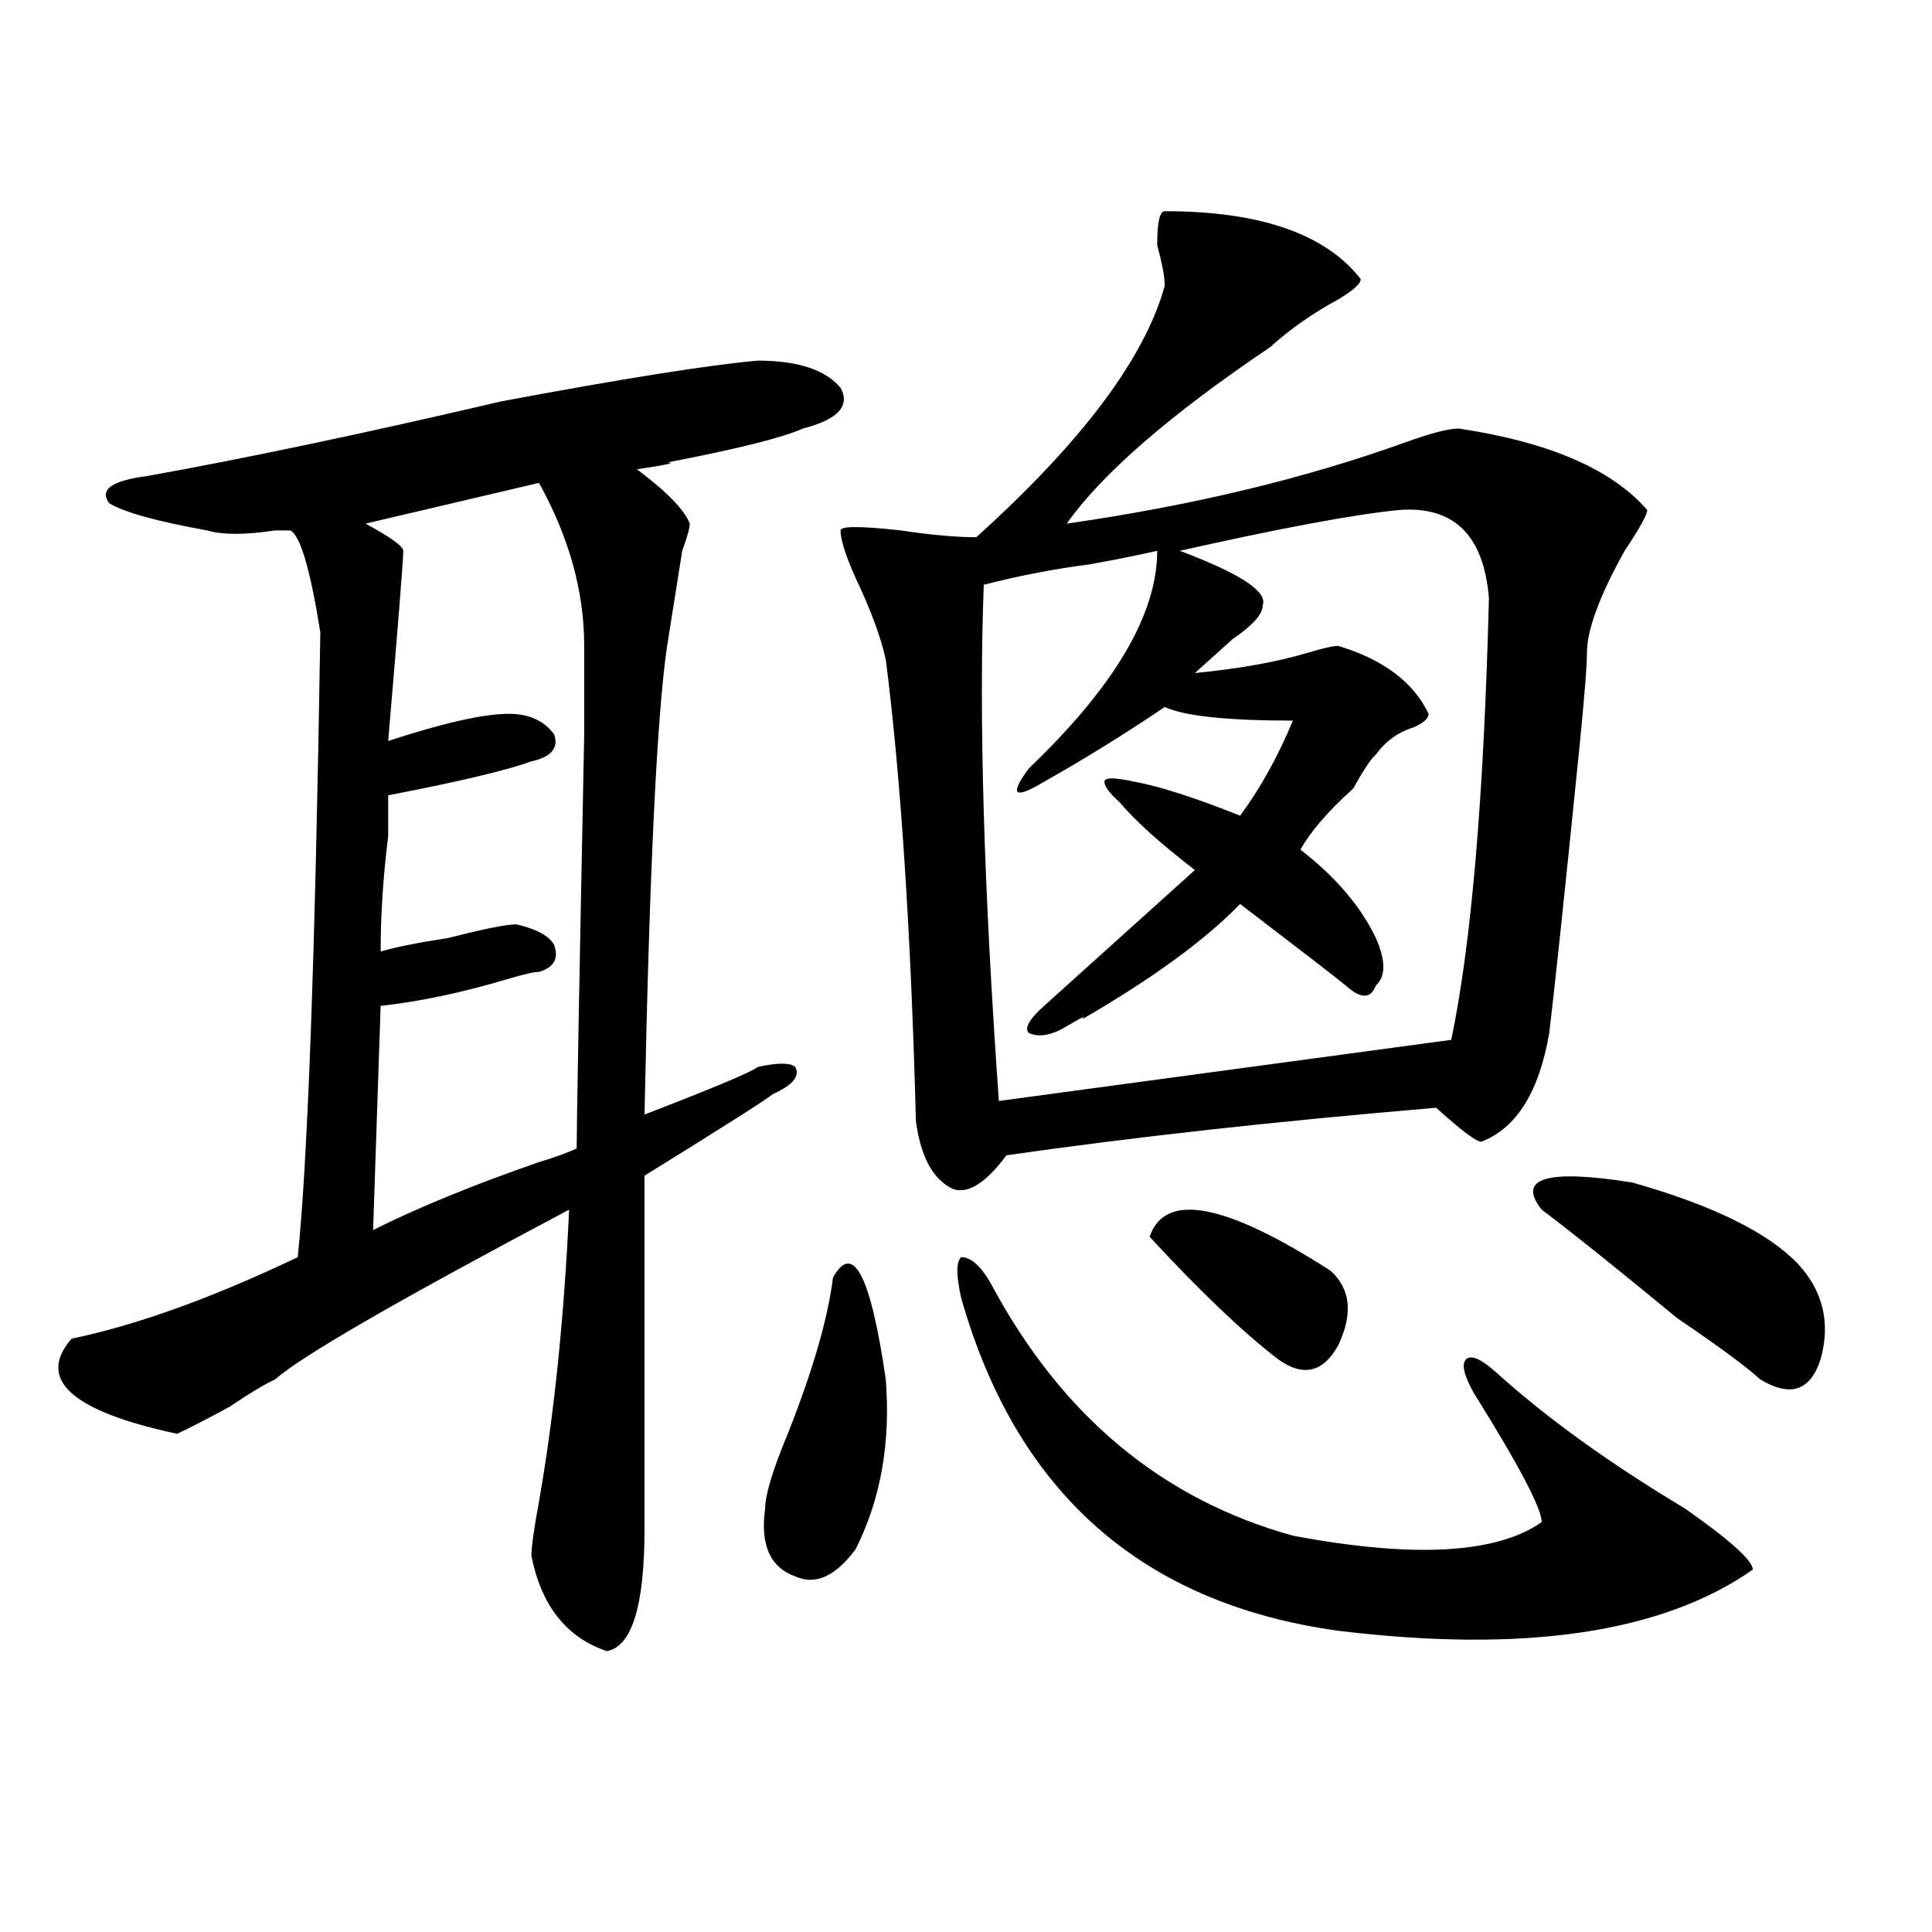 <?xml version="1.0" encoding="utf-8"?>
<!-- Generator: Adobe Illustrator 16.0.0, SVG Export Plug-In . SVG Version: 6.00 Build 0)  -->
<!DOCTYPE svg PUBLIC "-//W3C//DTD SVG 1.1//EN" "http://www.w3.org/Graphics/SVG/1.1/DTD/svg11.dtd">
<svg version="1.1" id="图层_1" xmlns="http://www.w3.org/2000/svg" xmlns:xlink="http://www.w3.org/1999/xlink" x="0px" y="0px"
	 width="1000px" height="1000px" viewBox="0 0 1000 1000" enable-background="new 0 0 1000 1000" xml:space="preserve">
<path d="M392.137,186.656c20.792,0,35.121,4.724,42.926,14.063c5.183,9.394-1.341,16.425-19.512,21.094
	c-10.427,4.724-33.841,10.547-70.242,17.578c5.183,0,0,1.208-15.609,3.516c15.609,11.755,24.694,21.094,27.316,28.125
	c0,2.362-1.341,7.031-3.902,14.063c-2.622,16.425-5.243,32.849-7.805,49.219c-5.243,35.156-9.146,116.016-11.707,242.578
	c36.401-14.063,55.913-22.247,58.535-24.609c10.366-2.308,16.89-2.308,19.512,0c2.562,4.724-1.341,9.394-11.707,14.063
	c-2.622,2.362-24.755,16.425-66.34,42.188c0,58.612,0,119.531,0,182.813c0,39.825-6.524,60.919-19.512,63.281
	c-20.853-7.031-33.841-23.456-39.023-49.219c0-4.669,1.28-14.063,3.902-28.125c7.805-44.495,12.987-94.922,15.609-151.172
	C206.104,673.021,155.374,702.3,142.387,714c-5.243,2.362-13.048,7.031-23.414,14.063c-13.048,7.031-22.134,11.755-27.316,14.063
	c-54.633-11.7-72.864-28.125-54.633-49.219c33.78-7.031,72.804-21.094,117.07-42.188c5.183-49.219,9.085-156.995,11.707-323.438
	c-5.243-32.794-10.427-50.372-15.609-52.734c-2.622,0-5.243,0-7.805,0c-15.609,2.362-27.316,2.362-35.121,0
	c-26.036-4.669-42.926-9.339-50.73-14.063c-5.243-7.031,1.28-11.7,19.512-14.063c52.011-9.339,113.168-22.247,183.41-38.672
	C321.895,196.05,366.101,189.019,392.137,186.656z M278.969,249.938l-89.754,21.094c12.987,7.031,19.512,11.755,19.512,14.063
	c0,4.724-2.622,37.519-7.805,98.438c28.597-9.339,49.39-14.063,62.438-14.063c10.366,0,18.171,3.516,23.414,10.547
	c2.562,7.031-1.341,11.755-11.707,14.063c-13.048,4.724-37.743,10.547-74.145,17.578c0,4.724,0,11.755,0,21.094
	c-2.622,21.094-3.902,41.034-3.902,59.766c7.805-2.308,19.512-4.669,35.121-7.031c18.171-4.669,29.878-7.031,35.121-7.031
	c10.366,2.362,16.89,5.878,19.512,10.547c2.562,7.031,0,11.755-7.805,14.063c-2.622,0-7.805,1.208-15.609,3.516
	c-23.414,7.031-45.548,11.755-66.34,14.063l-3.902,116.016c23.414-11.7,52.011-23.401,85.852-35.156
	c7.805-2.308,14.269-4.669,19.512-7.031c0-11.7,1.28-83.167,3.902-214.453v-45.703C302.383,306.188,294.578,278.063,278.969,249.938
	z M431.16,661.266c10.366-18.731,19.512-1.153,27.316,52.734c2.562,32.849-2.622,62.128-15.609,87.891
	c-10.427,14.063-20.853,18.731-31.219,14.063c-13.048-4.669-18.231-16.37-15.609-35.156c0-7.031,3.902-19.886,11.707-38.672
	C420.733,709.331,428.538,682.359,431.16,661.266z M602.863,109.313c49.39,0,83.229,11.755,101.461,35.156
	c0,2.362-3.902,5.877-11.707,10.547c-13.048,7.031-24.755,15.271-35.121,24.609c-52.071,35.156-87.192,65.644-105.363,91.406
	c64.999-9.339,123.534-23.401,175.605-42.188c12.987-4.669,22.073-7.031,27.316-7.031c46.828,7.031,79.327,21.094,97.559,42.188
	c0,2.362-3.902,9.394-11.707,21.094c-13.048,23.456-19.512,41.034-19.512,52.734c0,7.031-1.341,23.456-3.902,49.219
	c-7.805,77.344-13.048,126.563-15.609,147.656c-5.243,30.487-16.95,49.219-35.121,56.25c-2.622,0-10.427-5.823-23.414-17.578
	c-83.29,7.031-157.435,15.271-222.434,24.609c-10.427,14.063-19.512,19.94-27.316,17.578c-10.427-4.669-16.95-16.37-19.512-35.156
	c-2.622-98.438-7.805-178.089-15.609-239.063c-2.622-11.7-7.805-25.763-15.609-42.188c-5.243-11.7-7.805-19.886-7.805-24.609
	c0-2.308,10.366-2.308,31.219,0c15.609,2.362,28.597,3.516,39.023,3.516c54.633-49.219,87.132-92.56,97.559-130.078
	c0-4.669-1.341-11.701-3.902-21.094C598.961,115.19,600.241,109.313,602.863,109.313z M513.109,664.781
	c36.401,68.005,88.413,111.347,156.094,130.078c62.438,11.755,105.363,9.394,128.777-7.031c0-7.031-11.707-29.278-35.121-66.797
	c-5.243-9.339-6.524-15.216-3.902-17.578c2.562-2.308,7.805,0,15.609,7.031c25.976,23.456,58.535,46.911,97.559,70.313
	c23.414,16.425,35.121,26.972,35.121,31.641c-46.828,32.794-118.411,43.341-214.629,31.641
	C591.156,830.016,526.097,772.612,497.5,671.813c-2.622-11.7-2.622-18.731,0-21.094
	C502.683,650.719,507.866,655.442,513.109,664.781z M723.836,264c-23.414,2.362-61.157,9.394-113.168,21.094
	c31.219,11.755,45.487,21.094,42.926,28.125c0,4.724-5.243,10.547-15.609,17.578c-7.805,7.031-14.329,12.909-19.512,17.578
	c23.414-2.308,42.926-5.823,58.535-10.547c7.805-2.308,12.987-3.516,15.609-3.516c23.414,7.031,39.023,18.786,46.828,35.156
	c0,2.362-2.622,4.724-7.805,7.031c-7.805,2.362-14.329,7.031-19.512,14.063c-2.622,2.362-6.524,8.239-11.707,17.578
	c-13.048,11.755-22.134,22.302-27.316,31.641c18.171,14.063,31.219,29.333,39.023,45.703c5.183,11.755,5.183,19.94,0,24.609
	c-2.622,7.031-7.805,7.031-15.609,0c-2.622-2.308-20.853-16.37-54.633-42.188c-18.231,18.786-45.548,38.672-81.949,59.766
	c2.562-2.308,0-1.153-7.805,3.516c-7.805,4.724-14.329,5.878-19.512,3.516c-2.622-2.308,0-7.031,7.805-14.063
	c18.171-16.37,44.206-39.825,78.047-70.313c-18.231-14.063-31.219-25.763-39.023-35.156c-5.243-4.669-7.805-8.185-7.805-10.547
	c0-2.308,5.183-2.308,15.609,0c12.987,2.362,31.219,8.239,54.633,17.578c10.366-14.063,19.512-30.433,27.316-49.219
	c-33.841,0-55.974-2.308-66.34-7.031c-20.853,14.063-41.646,26.972-62.438,38.672c-15.609,9.394-18.231,7.031-7.805-7.031
	c44.206-42.188,66.34-79.651,66.34-112.5c-10.427,2.362-22.134,4.724-35.121,7.031c-18.231,2.362-36.462,5.878-54.633,10.547
	c-2.622,68.005,0,157.05,7.805,267.188l234.141-31.641c10.366-49.219,16.89-125.354,19.512-228.516
	C768.042,276.909,752.433,261.692,723.836,264z M595.059,640.172c7.805-23.401,39.023-17.578,93.656,17.578
	c10.366,9.394,11.707,22.302,3.902,38.672c-7.805,14.063-18.231,16.425-31.219,7.031
	C643.167,689.391,621.034,668.297,595.059,640.172z M797.98,626.109c-13.048-16.37,2.562-21.094,46.828-14.063
	c41.585,11.755,70.242,25.817,85.852,42.188c12.987,14.063,16.89,30.487,11.707,49.219c-5.243,16.425-15.609,19.94-31.219,10.547
	c-7.805-7.031-22.134-17.578-42.926-31.641C837.004,656.597,813.59,637.864,797.98,626.109z"/>
</svg>
